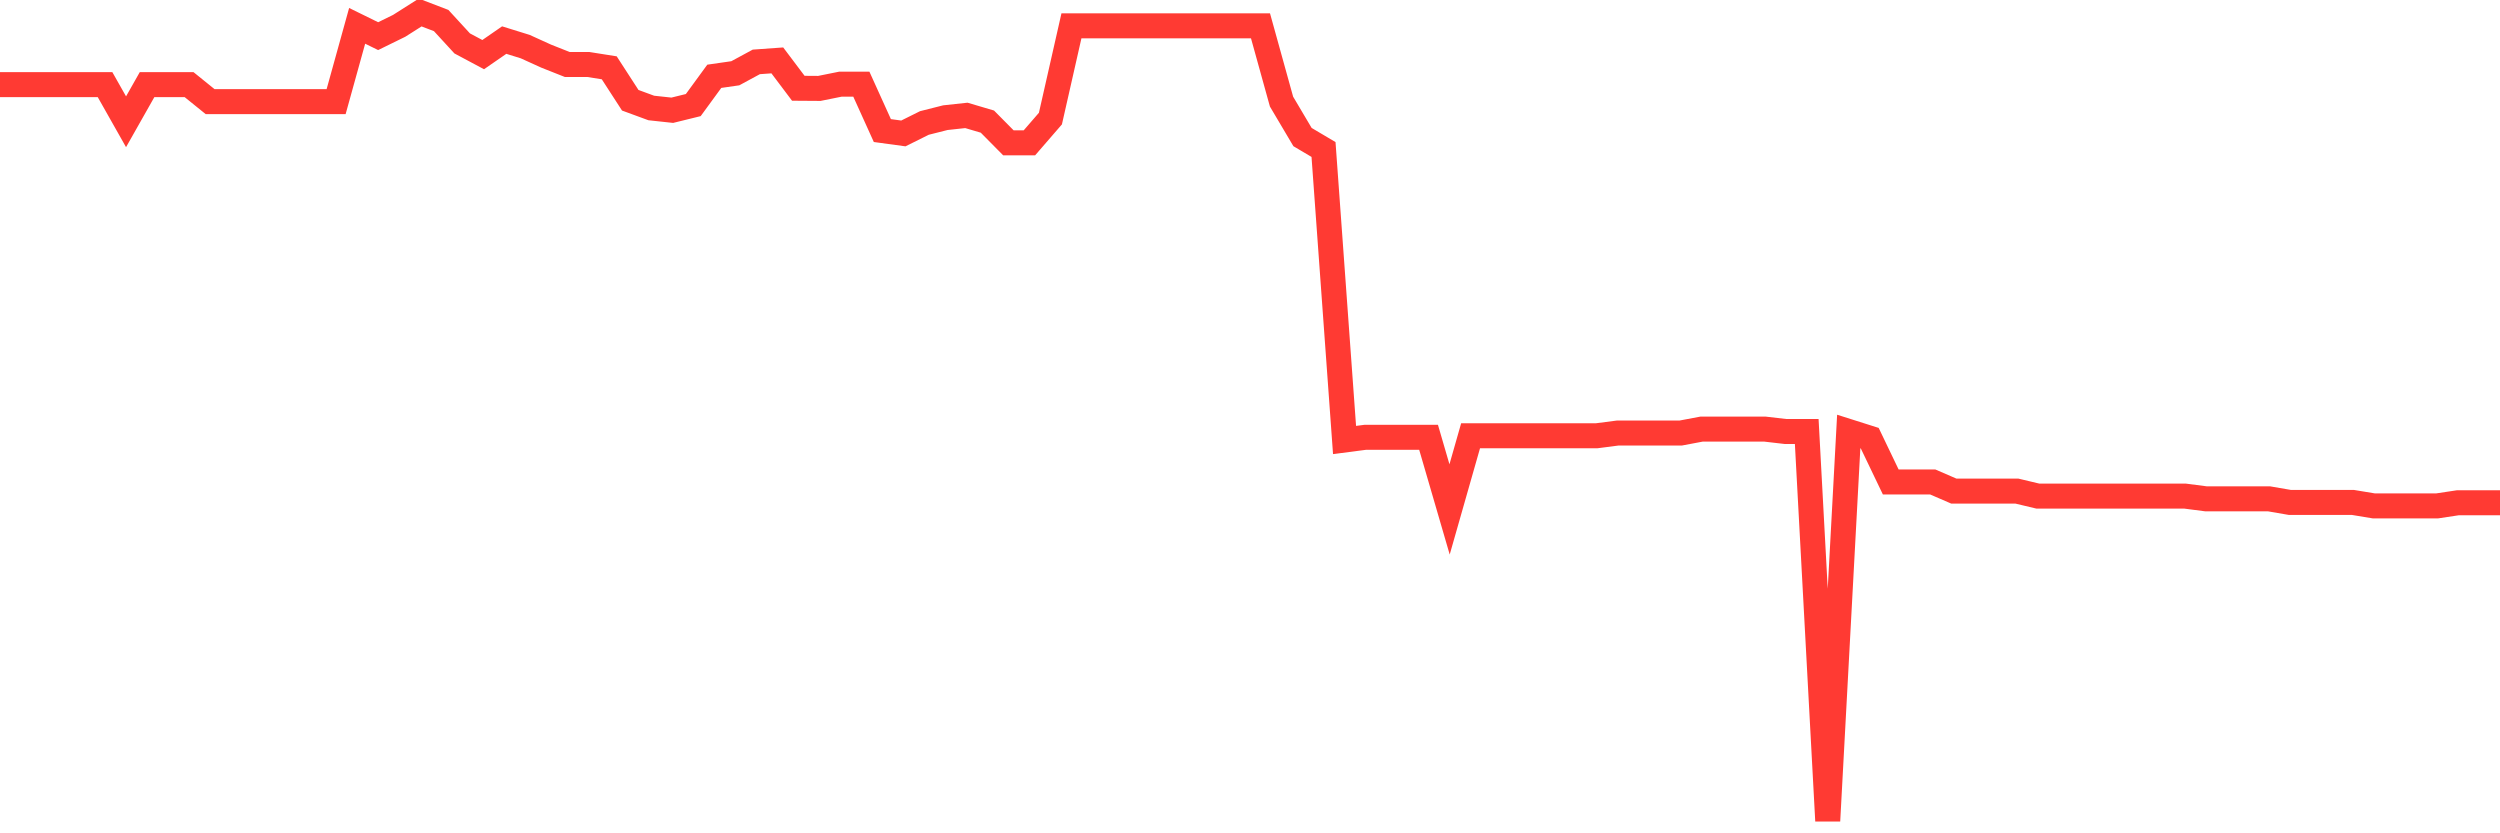 <svg
  xmlns="http://www.w3.org/2000/svg"
  xmlns:xlink="http://www.w3.org/1999/xlink"
  width="120"
  height="40"
  viewBox="0 0 120 40"
  preserveAspectRatio="none"
>
  <polyline
    points="0,4.062 1.008,4.062 2.017,4.062 3.025,4.062 4.034,4.062 5.042,4.062 6.05,5.845 7.059,4.062 8.067,4.062 9.076,4.062 10.084,4.877 11.092,4.877 12.101,4.877 13.109,4.877 14.118,4.877 15.126,4.877 16.134,4.877 17.143,1.24 18.151,1.735 19.16,1.24 20.168,0.6 21.176,0.986 22.185,2.084 23.193,2.622 24.202,1.924 25.21,2.237 26.218,2.695 27.227,3.095 28.235,3.095 29.244,3.255 30.252,4.812 31.261,5.183 32.269,5.292 33.277,5.044 34.286,3.662 35.294,3.517 36.303,2.971 37.311,2.899 38.319,4.237 39.328,4.244 40.336,4.041 41.345,4.041 42.353,6.267 43.361,6.405 44.37,5.903 45.378,5.648 46.387,5.539 47.395,5.837 48.403,6.856 49.412,6.856 50.42,5.692 51.429,1.24 52.437,1.24 53.445,1.24 54.454,1.24 55.462,1.24 56.471,1.24 57.479,1.24 58.487,1.24 59.496,1.24 60.504,1.24 61.513,4.877 62.521,6.579 63.529,7.176 64.538,21.12 65.546,20.989 66.555,20.989 67.563,20.989 68.571,20.989 69.58,24.452 70.588,20.917 71.597,20.917 72.605,20.917 73.613,20.917 74.622,20.917 75.63,20.917 76.639,20.917 77.647,20.786 78.655,20.786 79.664,20.786 80.672,20.786 81.681,20.596 82.689,20.596 83.697,20.596 84.706,20.596 85.714,20.713 86.723,20.713 87.731,39.4 88.739,20.713 89.748,21.033 90.756,23.135 91.765,23.135 92.773,23.135 93.782,23.572 94.79,23.572 95.798,23.572 96.807,23.572 97.815,23.812 98.824,23.812 99.832,23.812 100.84,23.812 101.849,23.812 102.857,23.812 103.866,23.812 104.874,23.812 105.882,23.943 106.891,23.943 107.899,23.943 108.908,23.943 109.916,24.117 110.924,24.117 111.933,24.117 112.941,24.117 113.95,24.284 114.958,24.284 115.966,24.284 116.975,24.284 117.983,24.132 118.992,24.132 120,24.132"
    fill="none"
    stroke="#ff3a33"
    stroke-width="1.2"
  >
  </polyline>
</svg>